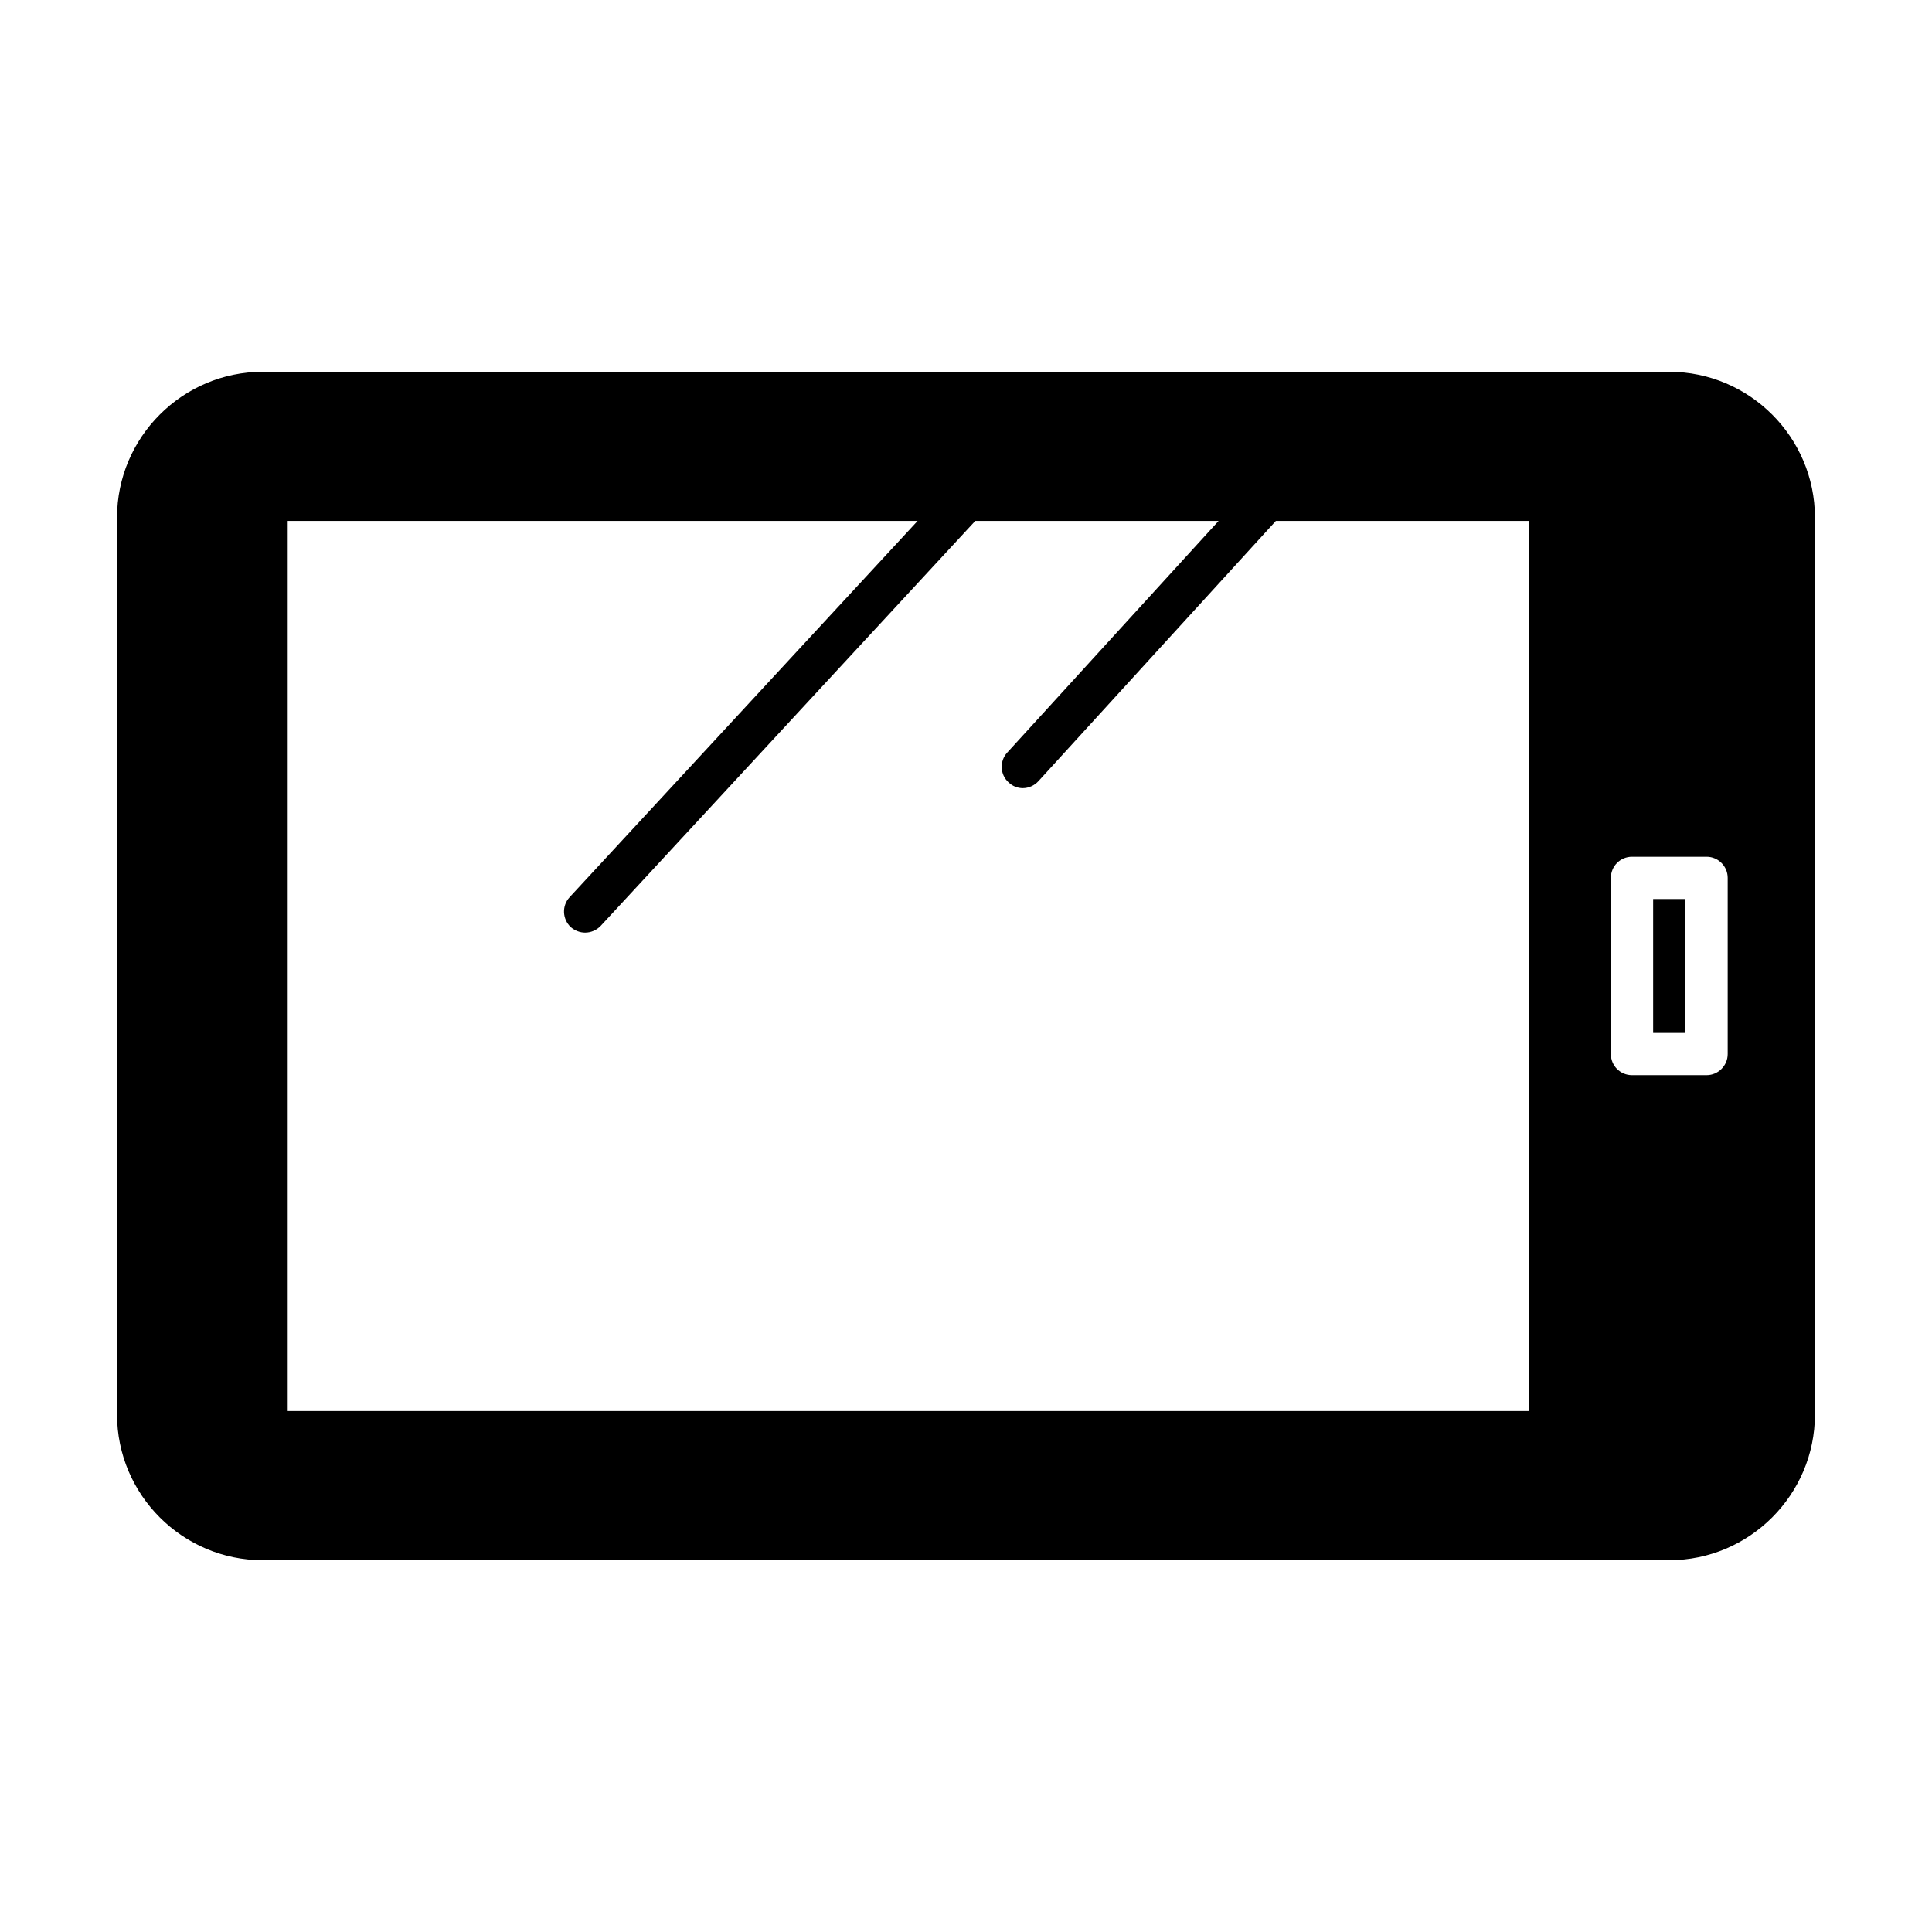 <?xml version="1.0" encoding="UTF-8"?>
<!-- Uploaded to: ICON Repo, www.svgrepo.com, Generator: ICON Repo Mixer Tools -->
<svg fill="#000000" width="800px" height="800px" version="1.1" viewBox="144 144 512 512" xmlns="http://www.w3.org/2000/svg">
 <g>
  <path d="m582.1 382.25h8.566v35.492h-8.566z"/>
  <path d="m586.35 242.53h-372.71c-21.273 0-38.625 17.352-38.625 38.625v237.69c0 21.273 17.352 38.625 38.625 38.625h372.71c21.273 0 38.625-17.355 38.625-38.625v-237.69c0-21.273-17.352-38.625-38.625-38.625zm-37.227 275.41h-328.88v-235.89h166.93l-92.199 99.699c-2.129 2.297-1.961 5.82 0.281 7.949 1.121 0.953 2.465 1.457 3.805 1.457 1.512 0 3.023-0.617 4.141-1.793l99.25-107.31h64.488l-56.031 61.41c-2.07 2.297-1.902 5.82 0.391 7.894 1.062 1.008 2.406 1.512 3.75 1.512 1.512 0 3.078-0.672 4.141-1.848l62.922-68.965h67.008zm52.734-94.605c0 3.078-2.519 5.598-5.598 5.598h-19.762c-3.137 0-5.598-2.519-5.598-5.598v-46.688c0-3.078 2.465-5.598 5.598-5.598h19.762c3.078 0 5.598 2.519 5.598 5.598z"/>
 </g>
</svg>